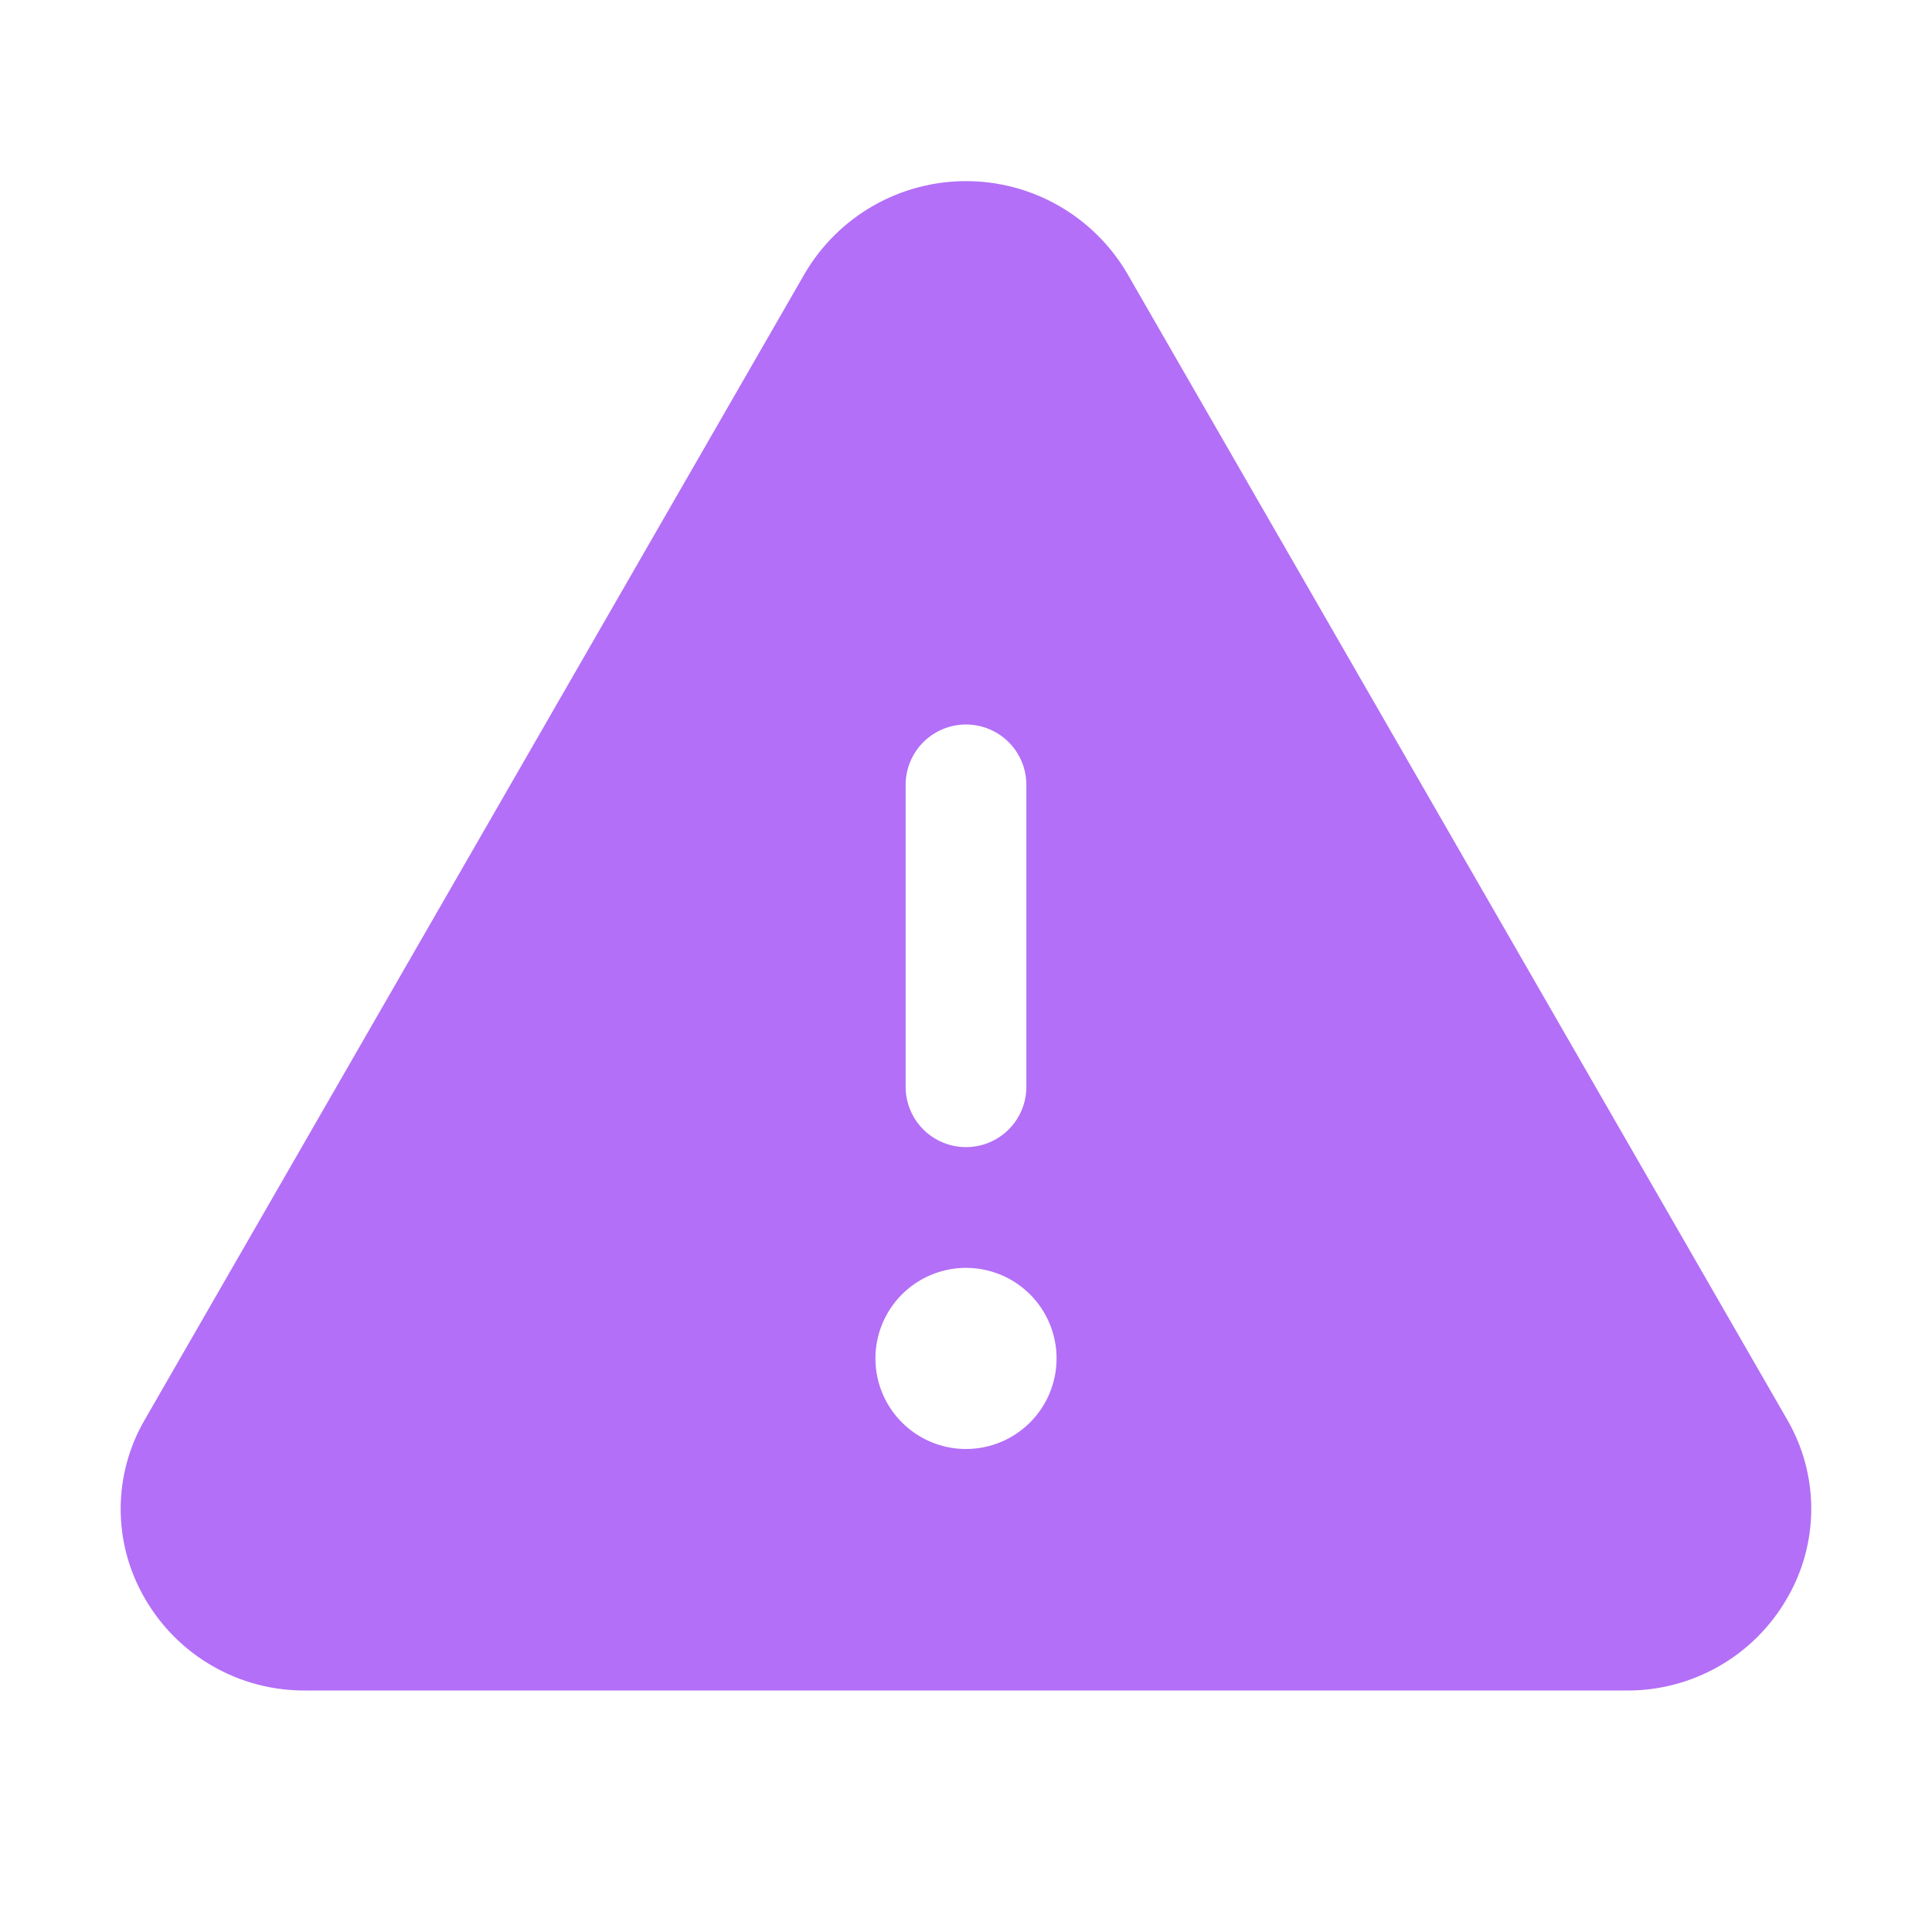 <svg width="48" height="48" viewBox="0 0 48 48" fill="none" xmlns="http://www.w3.org/2000/svg">
<path d="M44.4 35.267L28.003 6.791C27.593 6.093 27.009 5.515 26.306 5.113C25.604 4.711 24.809 4.5 24 4.5C23.191 4.5 22.396 4.711 21.694 5.113C20.992 5.515 20.407 6.093 19.997 6.791L3.6 35.267C3.206 35.941 2.998 36.709 2.998 37.49C2.998 38.272 3.206 39.039 3.6 39.714C4.005 40.416 4.588 40.998 5.292 41.399C5.995 41.801 6.793 42.008 7.603 42H40.397C41.206 42.008 42.003 41.8 42.706 41.398C43.409 40.997 43.992 40.416 44.396 39.714C44.791 39.04 44.999 38.273 45 37.491C45.001 36.709 44.794 35.942 44.4 35.267ZM22.5 19.5C22.5 19.102 22.658 18.721 22.939 18.439C23.221 18.158 23.602 18 24 18C24.398 18 24.779 18.158 25.061 18.439C25.342 18.721 25.5 19.102 25.5 19.5V27C25.5 27.398 25.342 27.779 25.061 28.061C24.779 28.342 24.398 28.5 24 28.5C23.602 28.5 23.221 28.342 22.939 28.061C22.658 27.779 22.5 27.398 22.5 27V19.5ZM24 36C23.555 36 23.12 35.868 22.75 35.621C22.38 35.373 22.092 35.022 21.921 34.611C21.751 34.2 21.706 33.747 21.793 33.311C21.88 32.874 22.094 32.474 22.409 32.159C22.724 31.844 23.125 31.63 23.561 31.543C23.998 31.456 24.45 31.501 24.861 31.671C25.272 31.841 25.624 32.13 25.871 32.5C26.118 32.87 26.25 33.305 26.25 33.75C26.25 34.347 26.013 34.919 25.591 35.341C25.169 35.763 24.597 36 24 36Z" fill="#B36FF7"/>
</svg>
